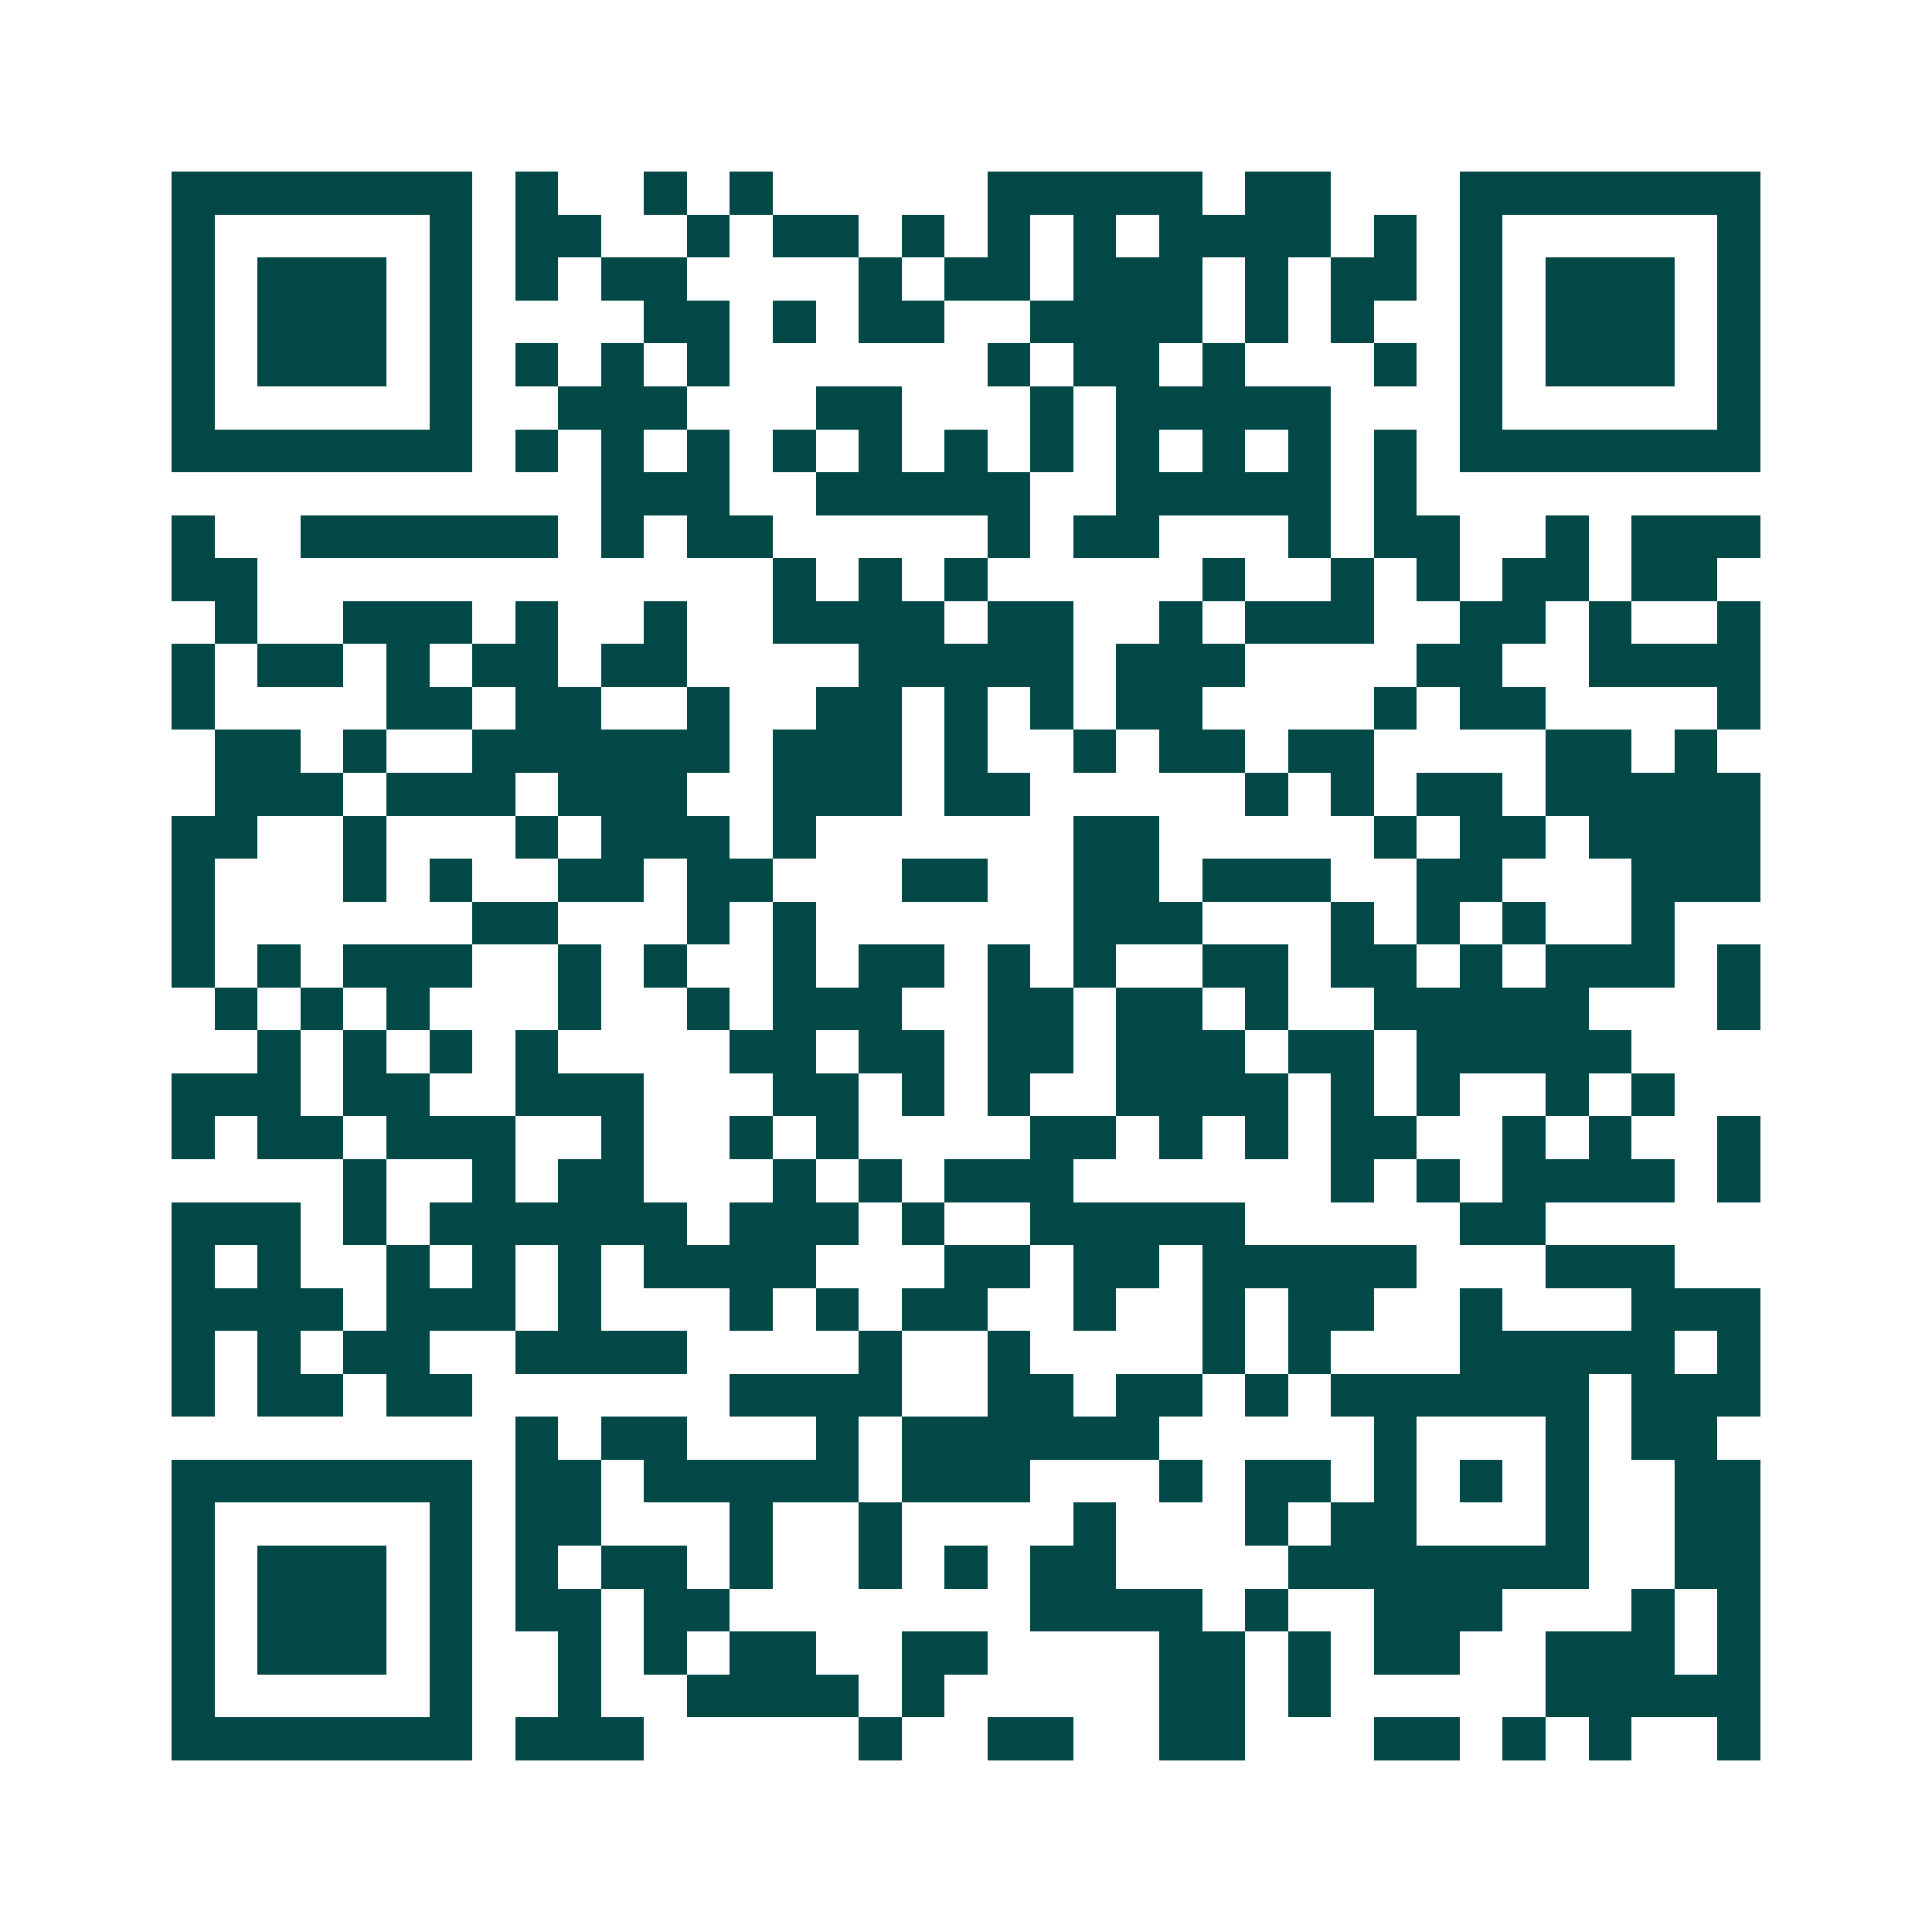 <svg xmlns="http://www.w3.org/2000/svg" width="200" height="200" viewBox="0 0 45 45" shape-rendering="crispEdges"><path fill="#ffffff" d="M0 0h45v45H0z"/><path stroke="#014847" d="M4 4.5h7m1 0h1m2 0h1m1 0h1m5 0h5m1 0h2m3 0h7M4 5.5h1m5 0h1m1 0h2m2 0h1m1 0h2m1 0h1m1 0h1m1 0h1m1 0h4m1 0h1m1 0h1m5 0h1M4 6.5h1m1 0h3m1 0h1m1 0h1m1 0h2m4 0h1m1 0h2m1 0h3m1 0h1m1 0h2m1 0h1m1 0h3m1 0h1M4 7.5h1m1 0h3m1 0h1m4 0h2m1 0h1m1 0h2m2 0h4m1 0h1m1 0h1m2 0h1m1 0h3m1 0h1M4 8.5h1m1 0h3m1 0h1m1 0h1m1 0h1m1 0h1m6 0h1m1 0h2m1 0h1m3 0h1m1 0h1m1 0h3m1 0h1M4 9.5h1m5 0h1m2 0h3m3 0h2m3 0h1m1 0h5m3 0h1m5 0h1M4 10.5h7m1 0h1m1 0h1m1 0h1m1 0h1m1 0h1m1 0h1m1 0h1m1 0h1m1 0h1m1 0h1m1 0h1m1 0h7M14 11.5h3m2 0h5m2 0h5m1 0h1M4 12.5h1m2 0h6m1 0h1m1 0h2m5 0h1m1 0h2m3 0h1m1 0h2m2 0h1m1 0h3M4 13.5h2m12 0h1m1 0h1m1 0h1m5 0h1m2 0h1m1 0h1m1 0h2m1 0h2M5 14.5h1m2 0h3m1 0h1m2 0h1m2 0h4m1 0h2m2 0h1m1 0h3m2 0h2m1 0h1m2 0h1M4 15.5h1m1 0h2m1 0h1m1 0h2m1 0h2m4 0h5m1 0h3m4 0h2m2 0h4M4 16.5h1m4 0h2m1 0h2m2 0h1m2 0h2m1 0h1m1 0h1m1 0h2m4 0h1m1 0h2m4 0h1M5 17.5h2m1 0h1m2 0h6m1 0h3m1 0h1m2 0h1m1 0h2m1 0h2m4 0h2m1 0h1M5 18.5h3m1 0h3m1 0h3m2 0h3m1 0h2m5 0h1m1 0h1m1 0h2m1 0h5M4 19.5h2m2 0h1m3 0h1m1 0h3m1 0h1m6 0h2m5 0h1m1 0h2m1 0h4M4 20.5h1m3 0h1m1 0h1m2 0h2m1 0h2m3 0h2m2 0h2m1 0h3m2 0h2m3 0h3M4 21.5h1m6 0h2m3 0h1m1 0h1m6 0h3m3 0h1m1 0h1m1 0h1m2 0h1M4 22.5h1m1 0h1m1 0h3m2 0h1m1 0h1m2 0h1m1 0h2m1 0h1m1 0h1m2 0h2m1 0h2m1 0h1m1 0h3m1 0h1M5 23.5h1m1 0h1m1 0h1m3 0h1m2 0h1m1 0h3m2 0h2m1 0h2m1 0h1m2 0h5m3 0h1M6 24.5h1m1 0h1m1 0h1m1 0h1m4 0h2m1 0h2m1 0h2m1 0h3m1 0h2m1 0h5M4 25.5h3m1 0h2m2 0h3m3 0h2m1 0h1m1 0h1m2 0h4m1 0h1m1 0h1m2 0h1m1 0h1M4 26.5h1m1 0h2m1 0h3m2 0h1m2 0h1m1 0h1m4 0h2m1 0h1m1 0h1m1 0h2m2 0h1m1 0h1m2 0h1M8 27.5h1m2 0h1m1 0h2m3 0h1m1 0h1m1 0h3m6 0h1m1 0h1m1 0h4m1 0h1M4 28.5h3m1 0h1m1 0h6m1 0h3m1 0h1m2 0h5m5 0h2M4 29.5h1m1 0h1m2 0h1m1 0h1m1 0h1m1 0h4m3 0h2m1 0h2m1 0h5m3 0h3M4 30.5h4m1 0h3m1 0h1m3 0h1m1 0h1m1 0h2m2 0h1m2 0h1m1 0h2m2 0h1m3 0h3M4 31.5h1m1 0h1m1 0h2m2 0h4m4 0h1m2 0h1m4 0h1m1 0h1m3 0h5m1 0h1M4 32.5h1m1 0h2m1 0h2m6 0h4m2 0h2m1 0h2m1 0h1m1 0h6m1 0h3M12 33.5h1m1 0h2m3 0h1m1 0h6m5 0h1m3 0h1m1 0h2M4 34.5h7m1 0h2m1 0h5m1 0h3m3 0h1m1 0h2m1 0h1m1 0h1m1 0h1m2 0h2M4 35.5h1m5 0h1m1 0h2m3 0h1m2 0h1m4 0h1m3 0h1m1 0h2m3 0h1m2 0h2M4 36.5h1m1 0h3m1 0h1m1 0h1m1 0h2m1 0h1m2 0h1m1 0h1m1 0h2m4 0h7m2 0h2M4 37.5h1m1 0h3m1 0h1m1 0h2m1 0h2m7 0h4m1 0h1m2 0h3m3 0h1m1 0h1M4 38.5h1m1 0h3m1 0h1m2 0h1m1 0h1m1 0h2m2 0h2m4 0h2m1 0h1m1 0h2m2 0h3m1 0h1M4 39.5h1m5 0h1m2 0h1m2 0h4m1 0h1m5 0h2m1 0h1m5 0h5M4 40.5h7m1 0h3m5 0h1m2 0h2m2 0h2m3 0h2m1 0h1m1 0h1m2 0h1"/></svg>
